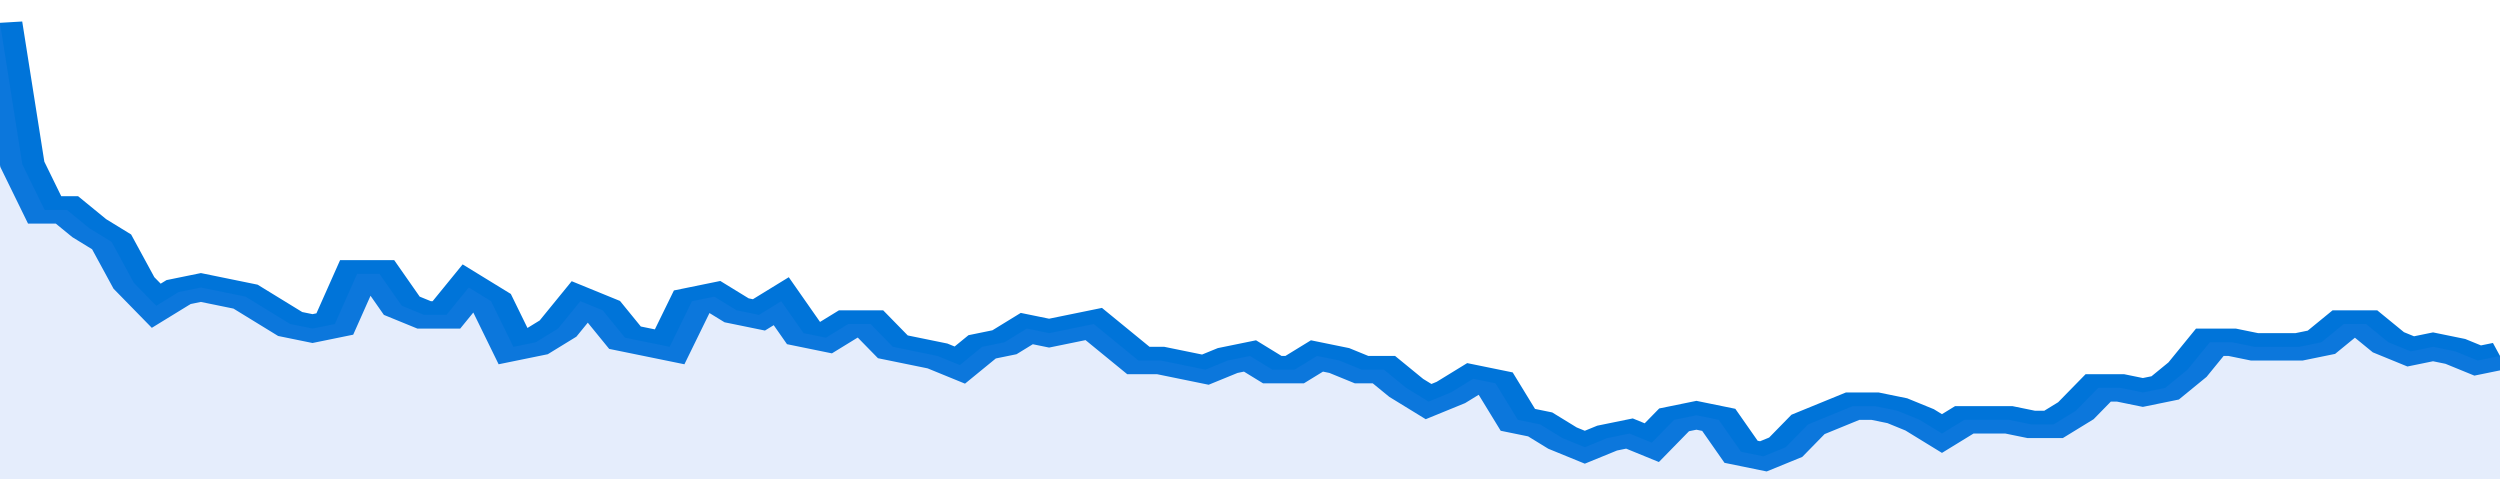 <svg xmlns="http://www.w3.org/2000/svg" viewBox="0 0 336 105" width="120" height="23" preserveAspectRatio="none">
				 <polyline fill="none" stroke="#0074d9" stroke-width="6" points="0, 5 3, 36 6, 46 9, 46 12, 50 15, 53 18, 62 21, 67 24, 64 27, 63 30, 64 33, 65 36, 68 39, 71 42, 72 45, 71 48, 60 51, 60 54, 67 57, 69 60, 69 63, 63 66, 66 69, 76 72, 75 75, 72 78, 66 81, 68 84, 74 87, 75 90, 76 93, 66 96, 65 99, 68 102, 69 105, 66 108, 73 111, 74 114, 71 117, 71 120, 76 123, 77 126, 78 129, 80 132, 76 135, 75 138, 72 141, 73 144, 72 147, 71 150, 75 153, 79 156, 79 159, 80 162, 81 165, 79 168, 78 171, 81 174, 81 177, 78 180, 79 183, 81 186, 81 189, 85 192, 88 195, 86 198, 83 201, 84 204, 92 207, 93 210, 96 213, 98 216, 96 219, 95 222, 97 225, 92 228, 91 231, 92 234, 99 237, 100 240, 98 243, 93 246, 91 249, 89 252, 89 255, 90 258, 92 261, 95 264, 92 267, 92 270, 92 273, 93 276, 93 279, 90 282, 85 285, 85 288, 86 291, 85 294, 81 297, 75 300, 75 303, 76 306, 76 309, 76 312, 75 315, 71 318, 71 321, 75 324, 77 327, 76 330, 77 333, 79 336, 78 336, 78 "> </polyline>
				 <polygon fill="#5085ec" opacity="0.15" points="0, 105 0, 5 3, 36 6, 46 9, 46 12, 50 15, 53 18, 62 21, 67 24, 64 27, 63 30, 64 33, 65 36, 68 39, 71 42, 72 45, 71 48, 60 51, 60 54, 67 57, 69 60, 69 63, 63 66, 66 69, 76 72, 75 75, 72 78, 66 81, 68 84, 74 87, 75 90, 76 93, 66 96, 65 99, 68 102, 69 105, 66 108, 73 111, 74 114, 71 117, 71 120, 76 123, 77 126, 78 129, 80 132, 76 135, 75 138, 72 141, 73 144, 72 147, 71 150, 75 153, 79 156, 79 159, 80 162, 81 165, 79 168, 78 171, 81 174, 81 177, 78 180, 79 183, 81 186, 81 189, 85 192, 88 195, 86 198, 83 201, 84 204, 92 207, 93 210, 96 213, 98 216, 96 219, 95 222, 97 225, 92 228, 91 231, 92 234, 99 237, 100 240, 98 243, 93 246, 91 249, 89 252, 89 255, 90 258, 92 261, 95 264, 92 267, 92 270, 92 273, 93 276, 93 279, 90 282, 85 285, 85 288, 86 291, 85 294, 81 297, 75 300, 75 303, 76 306, 76 309, 76 312, 75 315, 71 318, 71 321, 75 324, 77 327, 76 330, 77 333, 79 336, 78 336, 105 "></polygon>
			</svg>